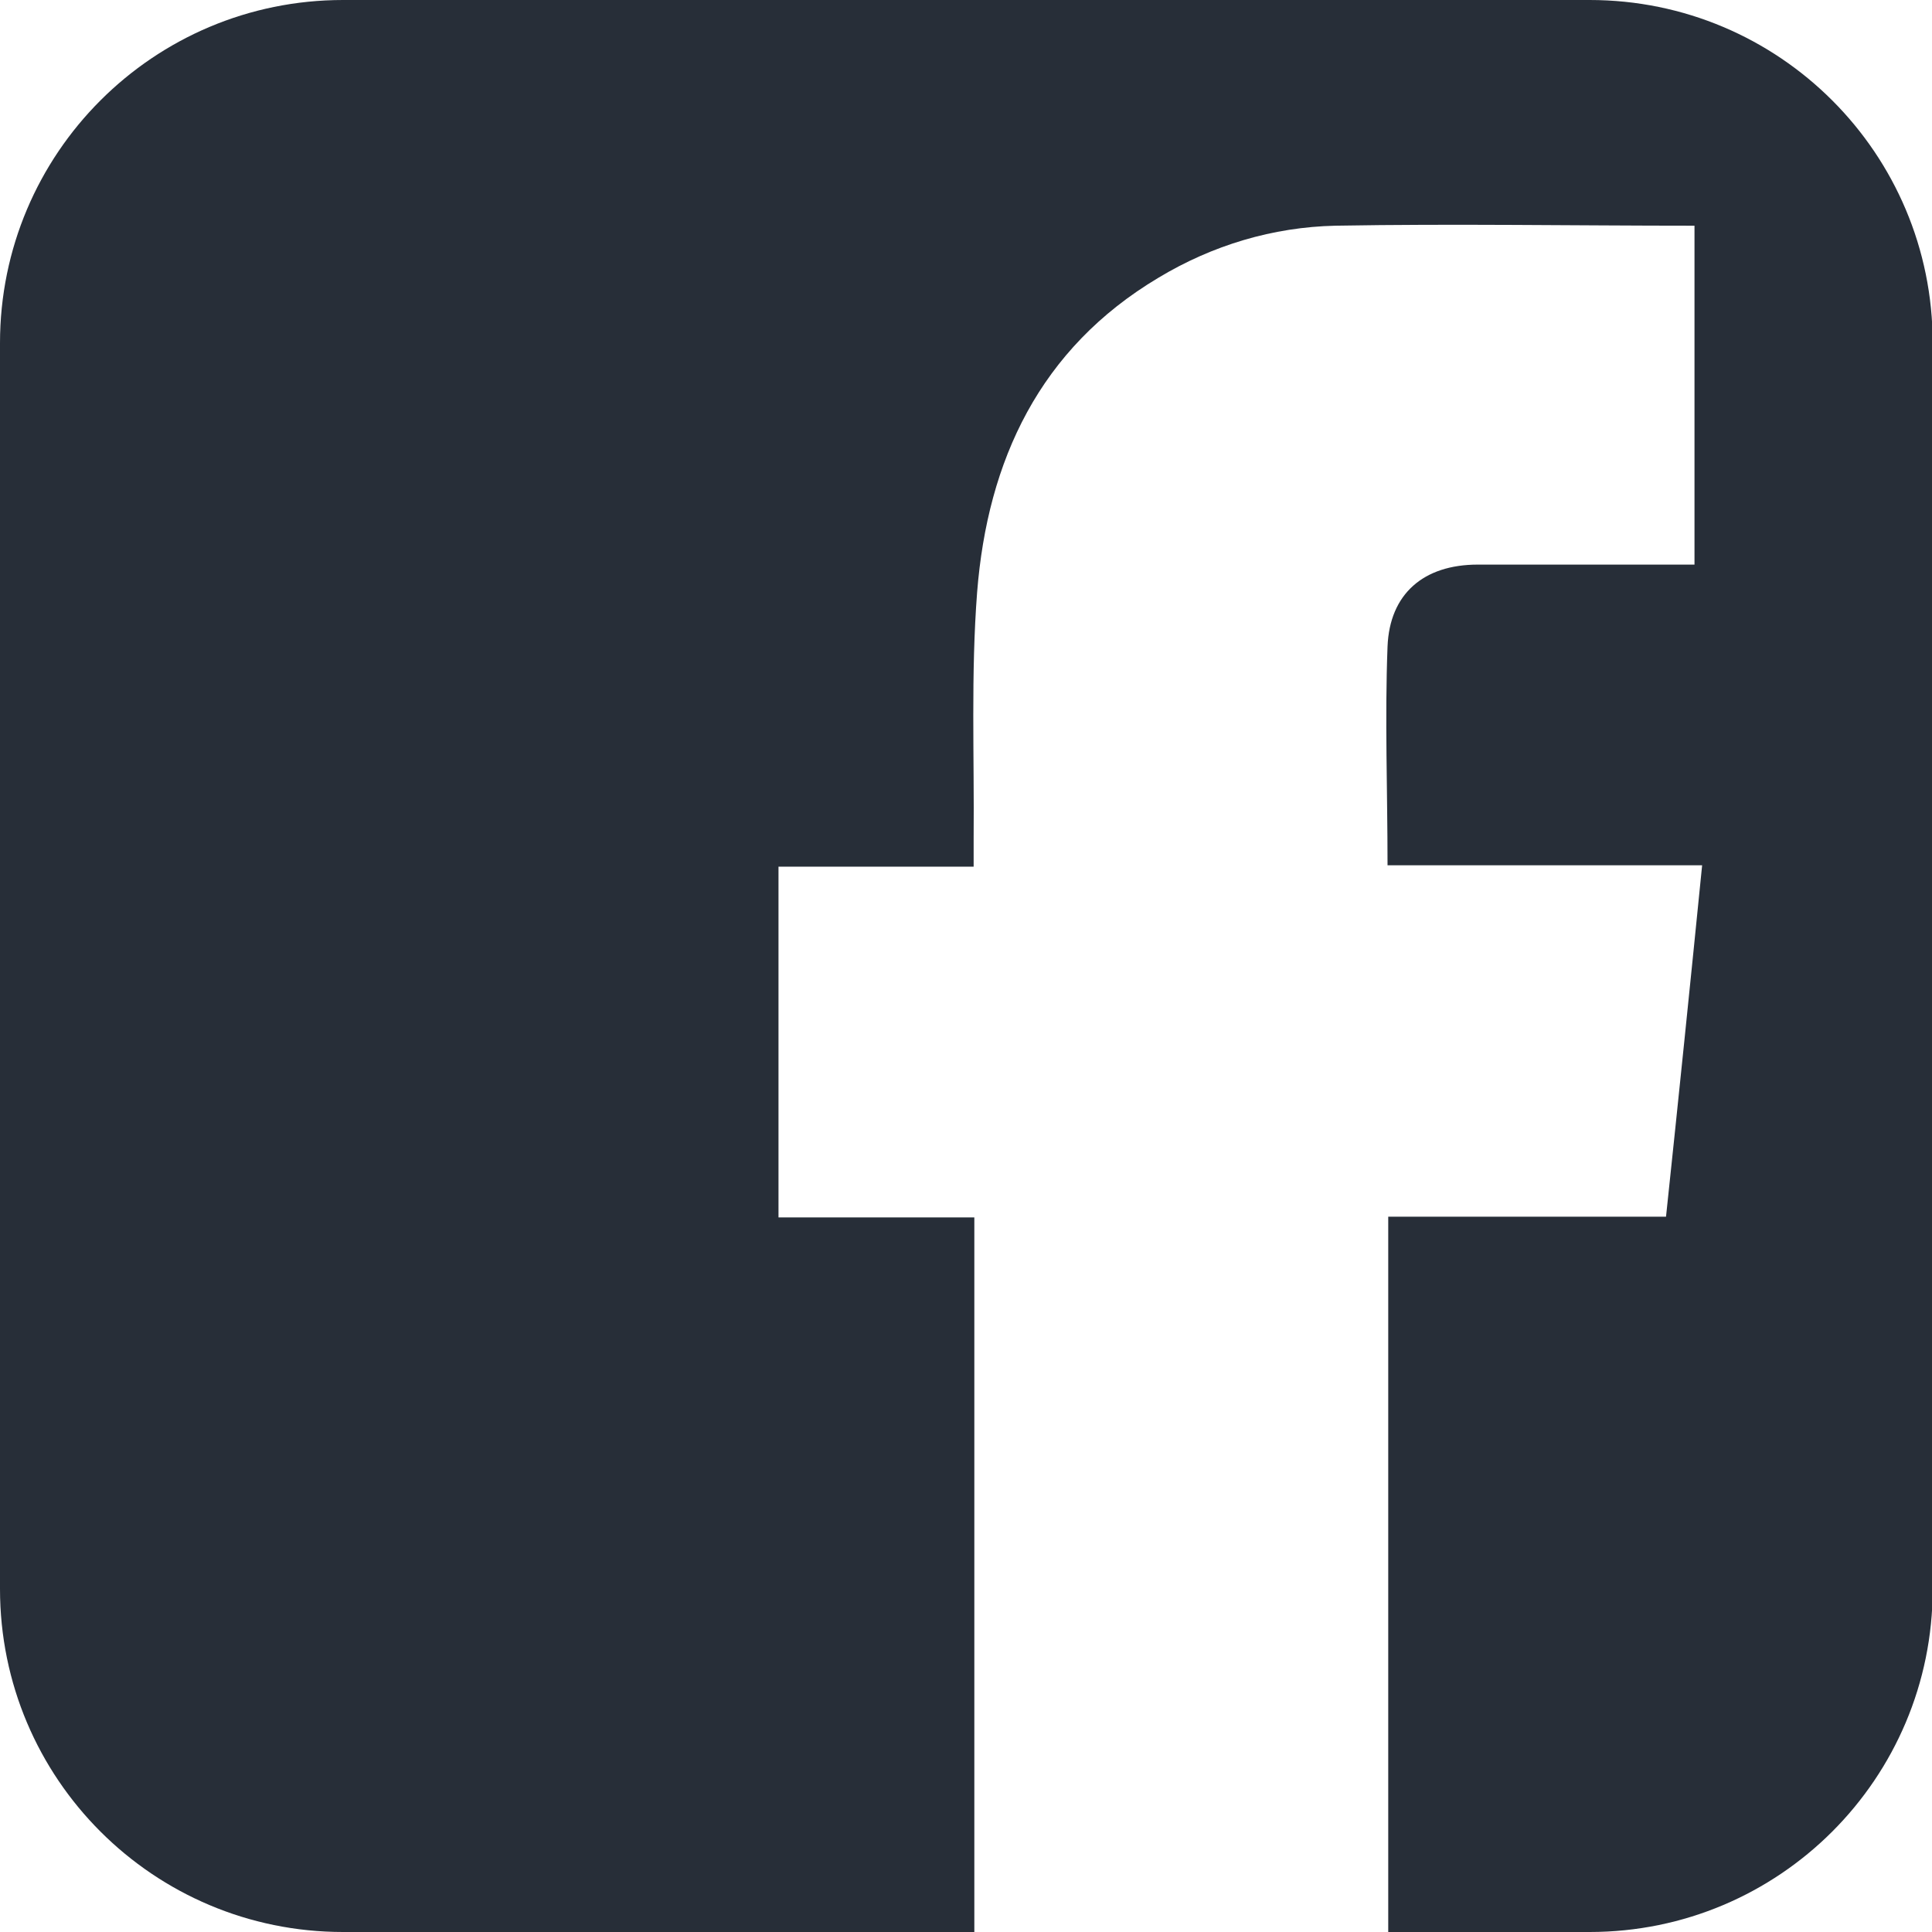 <?xml version="1.0" encoding="UTF-8"?>
<svg xmlns="http://www.w3.org/2000/svg" id="Layer_2" data-name="Layer 2" viewBox="0 0 27.82 27.82">
  <defs>
    <style>
      .cls-1 {
        fill: #272e38;
      }
    </style>
  </defs>
  <g id="Design_Desktop" data-name="Design Desktop">
    <path class="cls-1" d="m22.88,0H4.94C2.21,0,0,2.21,0,4.94v17.94c0,2.73,2.21,4.94,4.94,4.94h9.09v-10.29h-2.82v-5.05h2.81c0-.16,0-.29,0-.41.01-1.18-.04-2.37.05-3.54.15-1.9.9-3.51,2.61-4.53.78-.47,1.65-.73,2.55-.75,1.71-.03,3.43,0,5.17,0v4.88h-.33c-.93,0-1.86,0-2.79,0-.78,0-1.27.42-1.3,1.18-.04,1.04,0,2.07,0,3.15h4.53c-.17,1.7-.34,3.36-.52,5.06h-4v10.3h2.9c2.73,0,4.94-2.21,4.94-4.94V4.94c0-2.73-2.21-4.94-4.94-4.94Z"></path>
  </g>
</svg>
